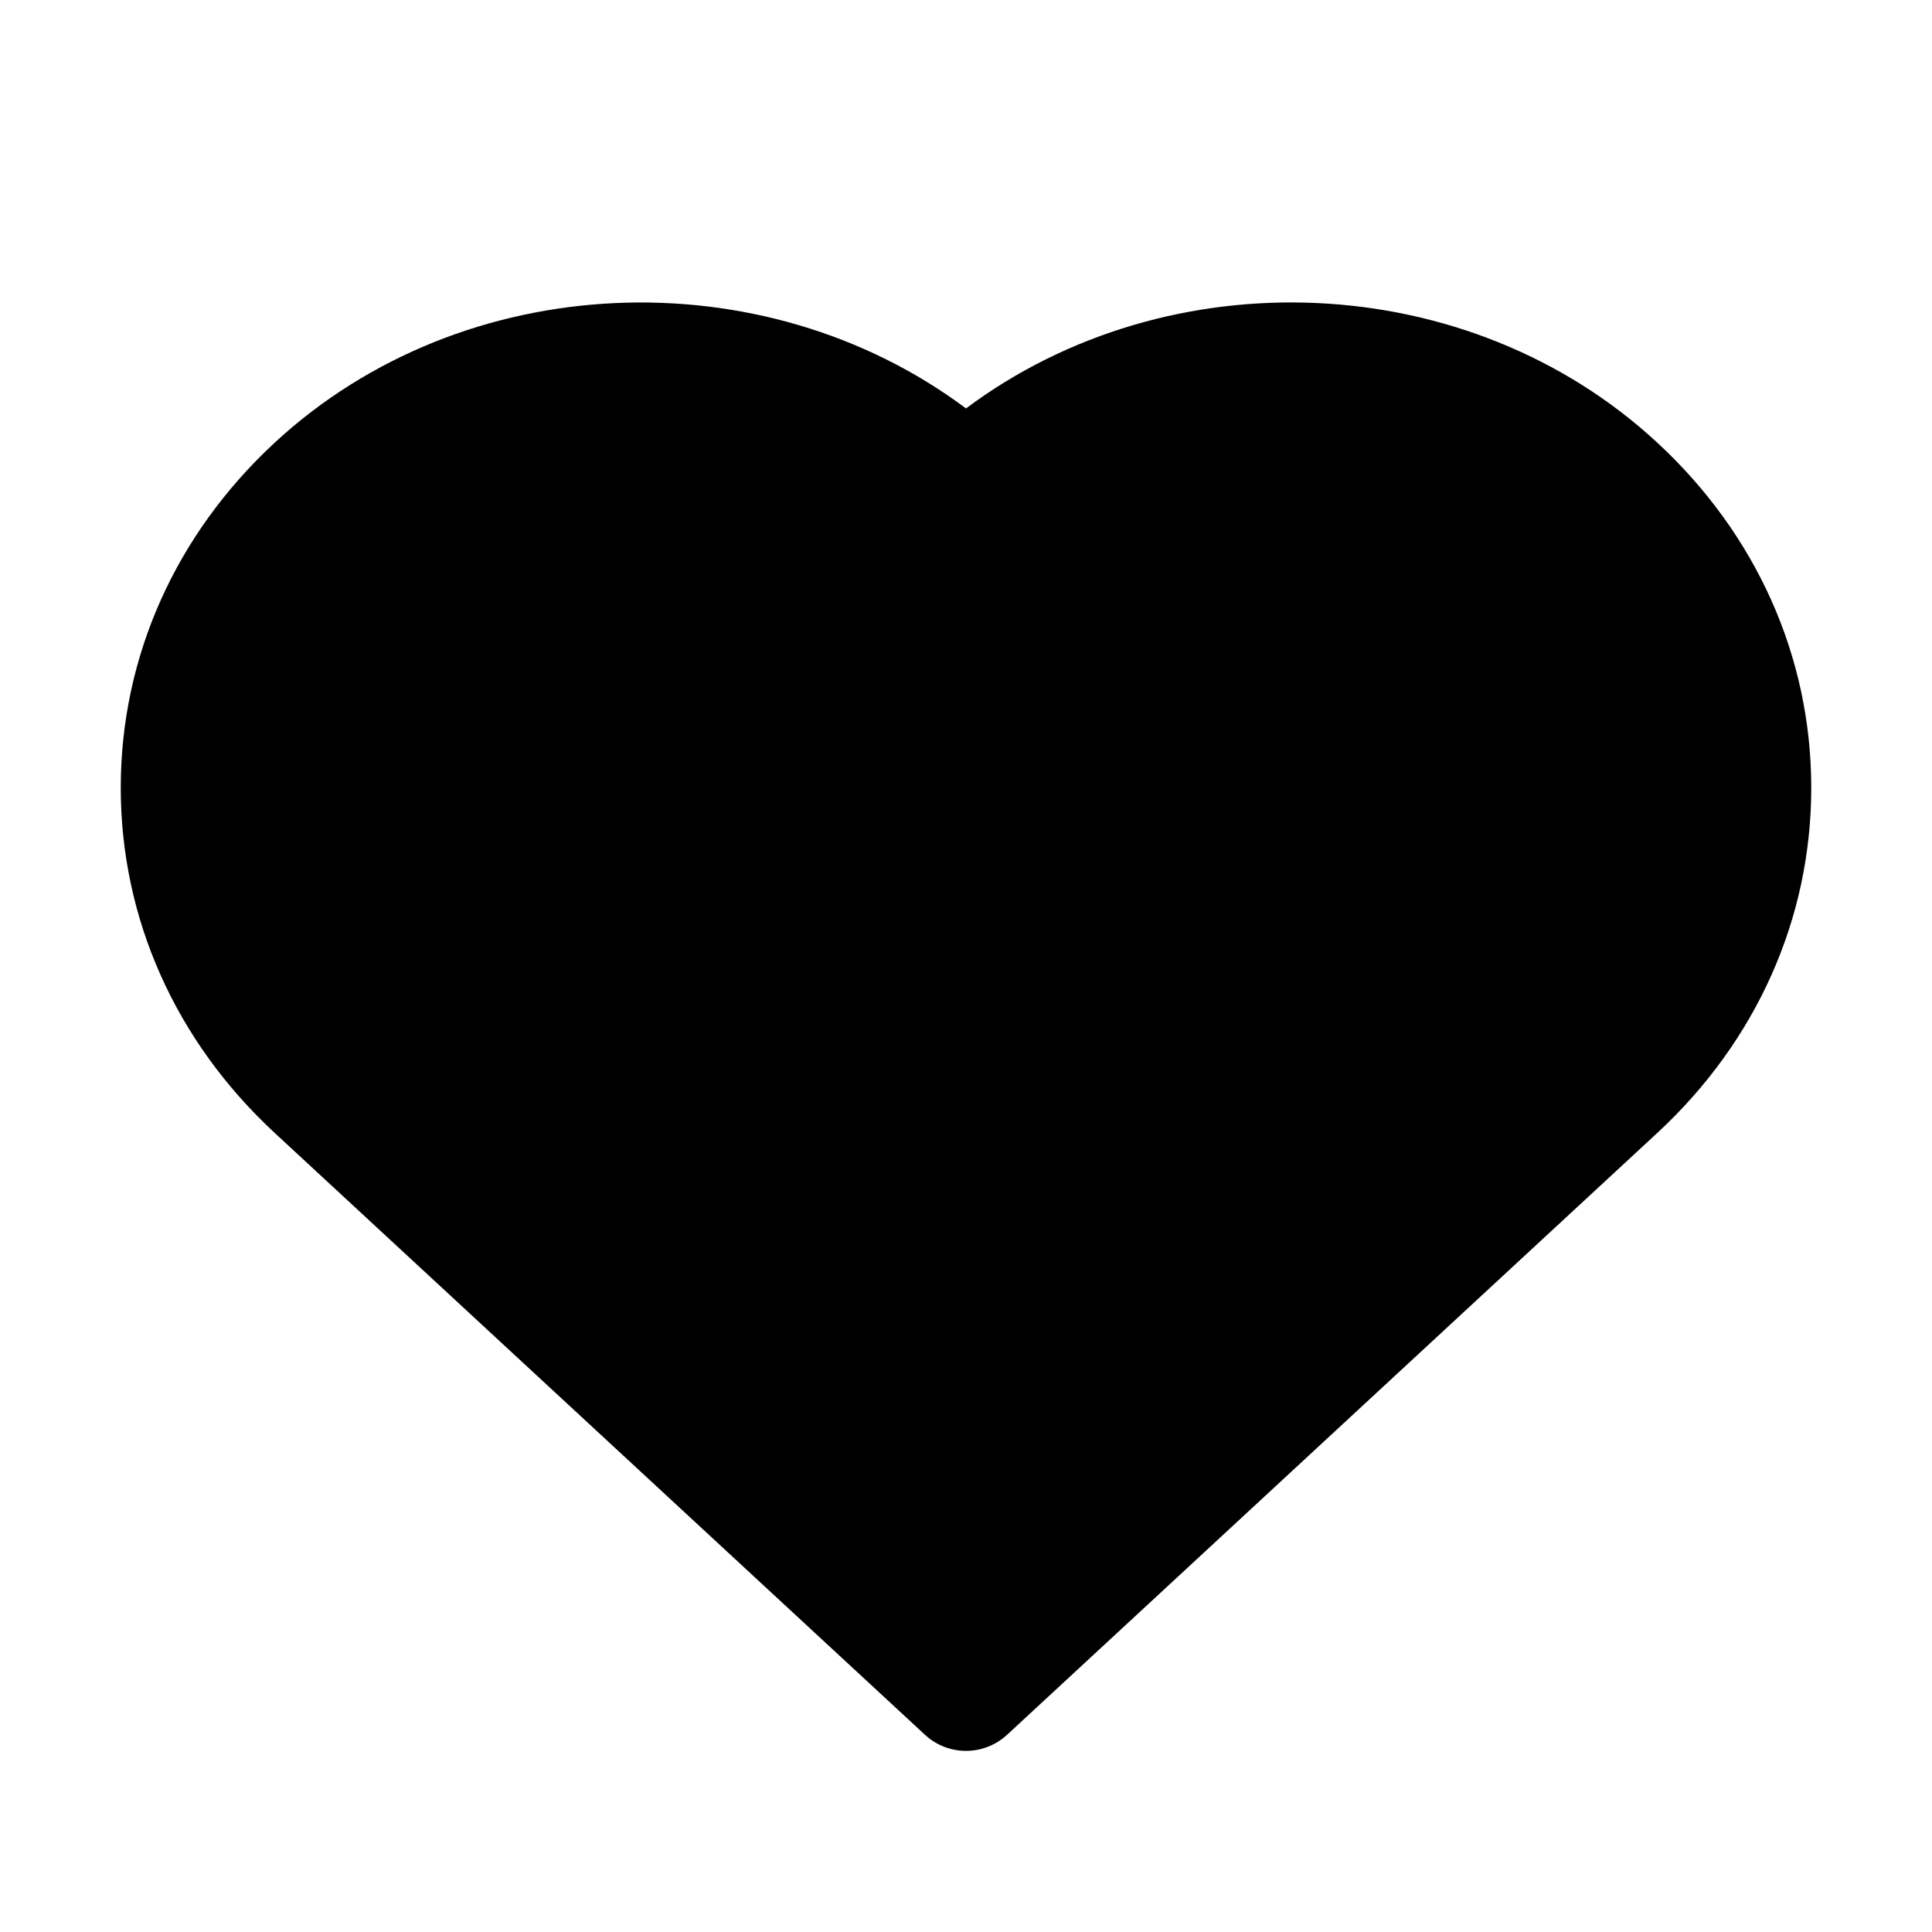 <?xml version="1.0" ?>
<svg fill="#000000" width="800px" height="800px" viewBox="0 0 32 32" enable-background="new 0 0 32 32" id="Glyph" version="1.1" xml:space="preserve" xmlns="http://www.w3.org/2000/svg" xmlns:xlink="http://www.w3.org/1999/xlink"><path d="M27.449,7.331C24.323,4.437,19.365,4.249,16,6.765C12.635,4.25,7.677,4.438,4.551,7.331  C2.906,8.853,2,10.884,2,13.048s0.906,4.195,2.551,5.718l10.77,9.968C15.513,28.911,15.756,29,16,29s0.487-0.089,0.68-0.266  l10.77-9.969C29.094,17.243,30,15.213,30,13.048S29.094,8.853,27.449,7.331z" id="XMLID_336_"/></svg>